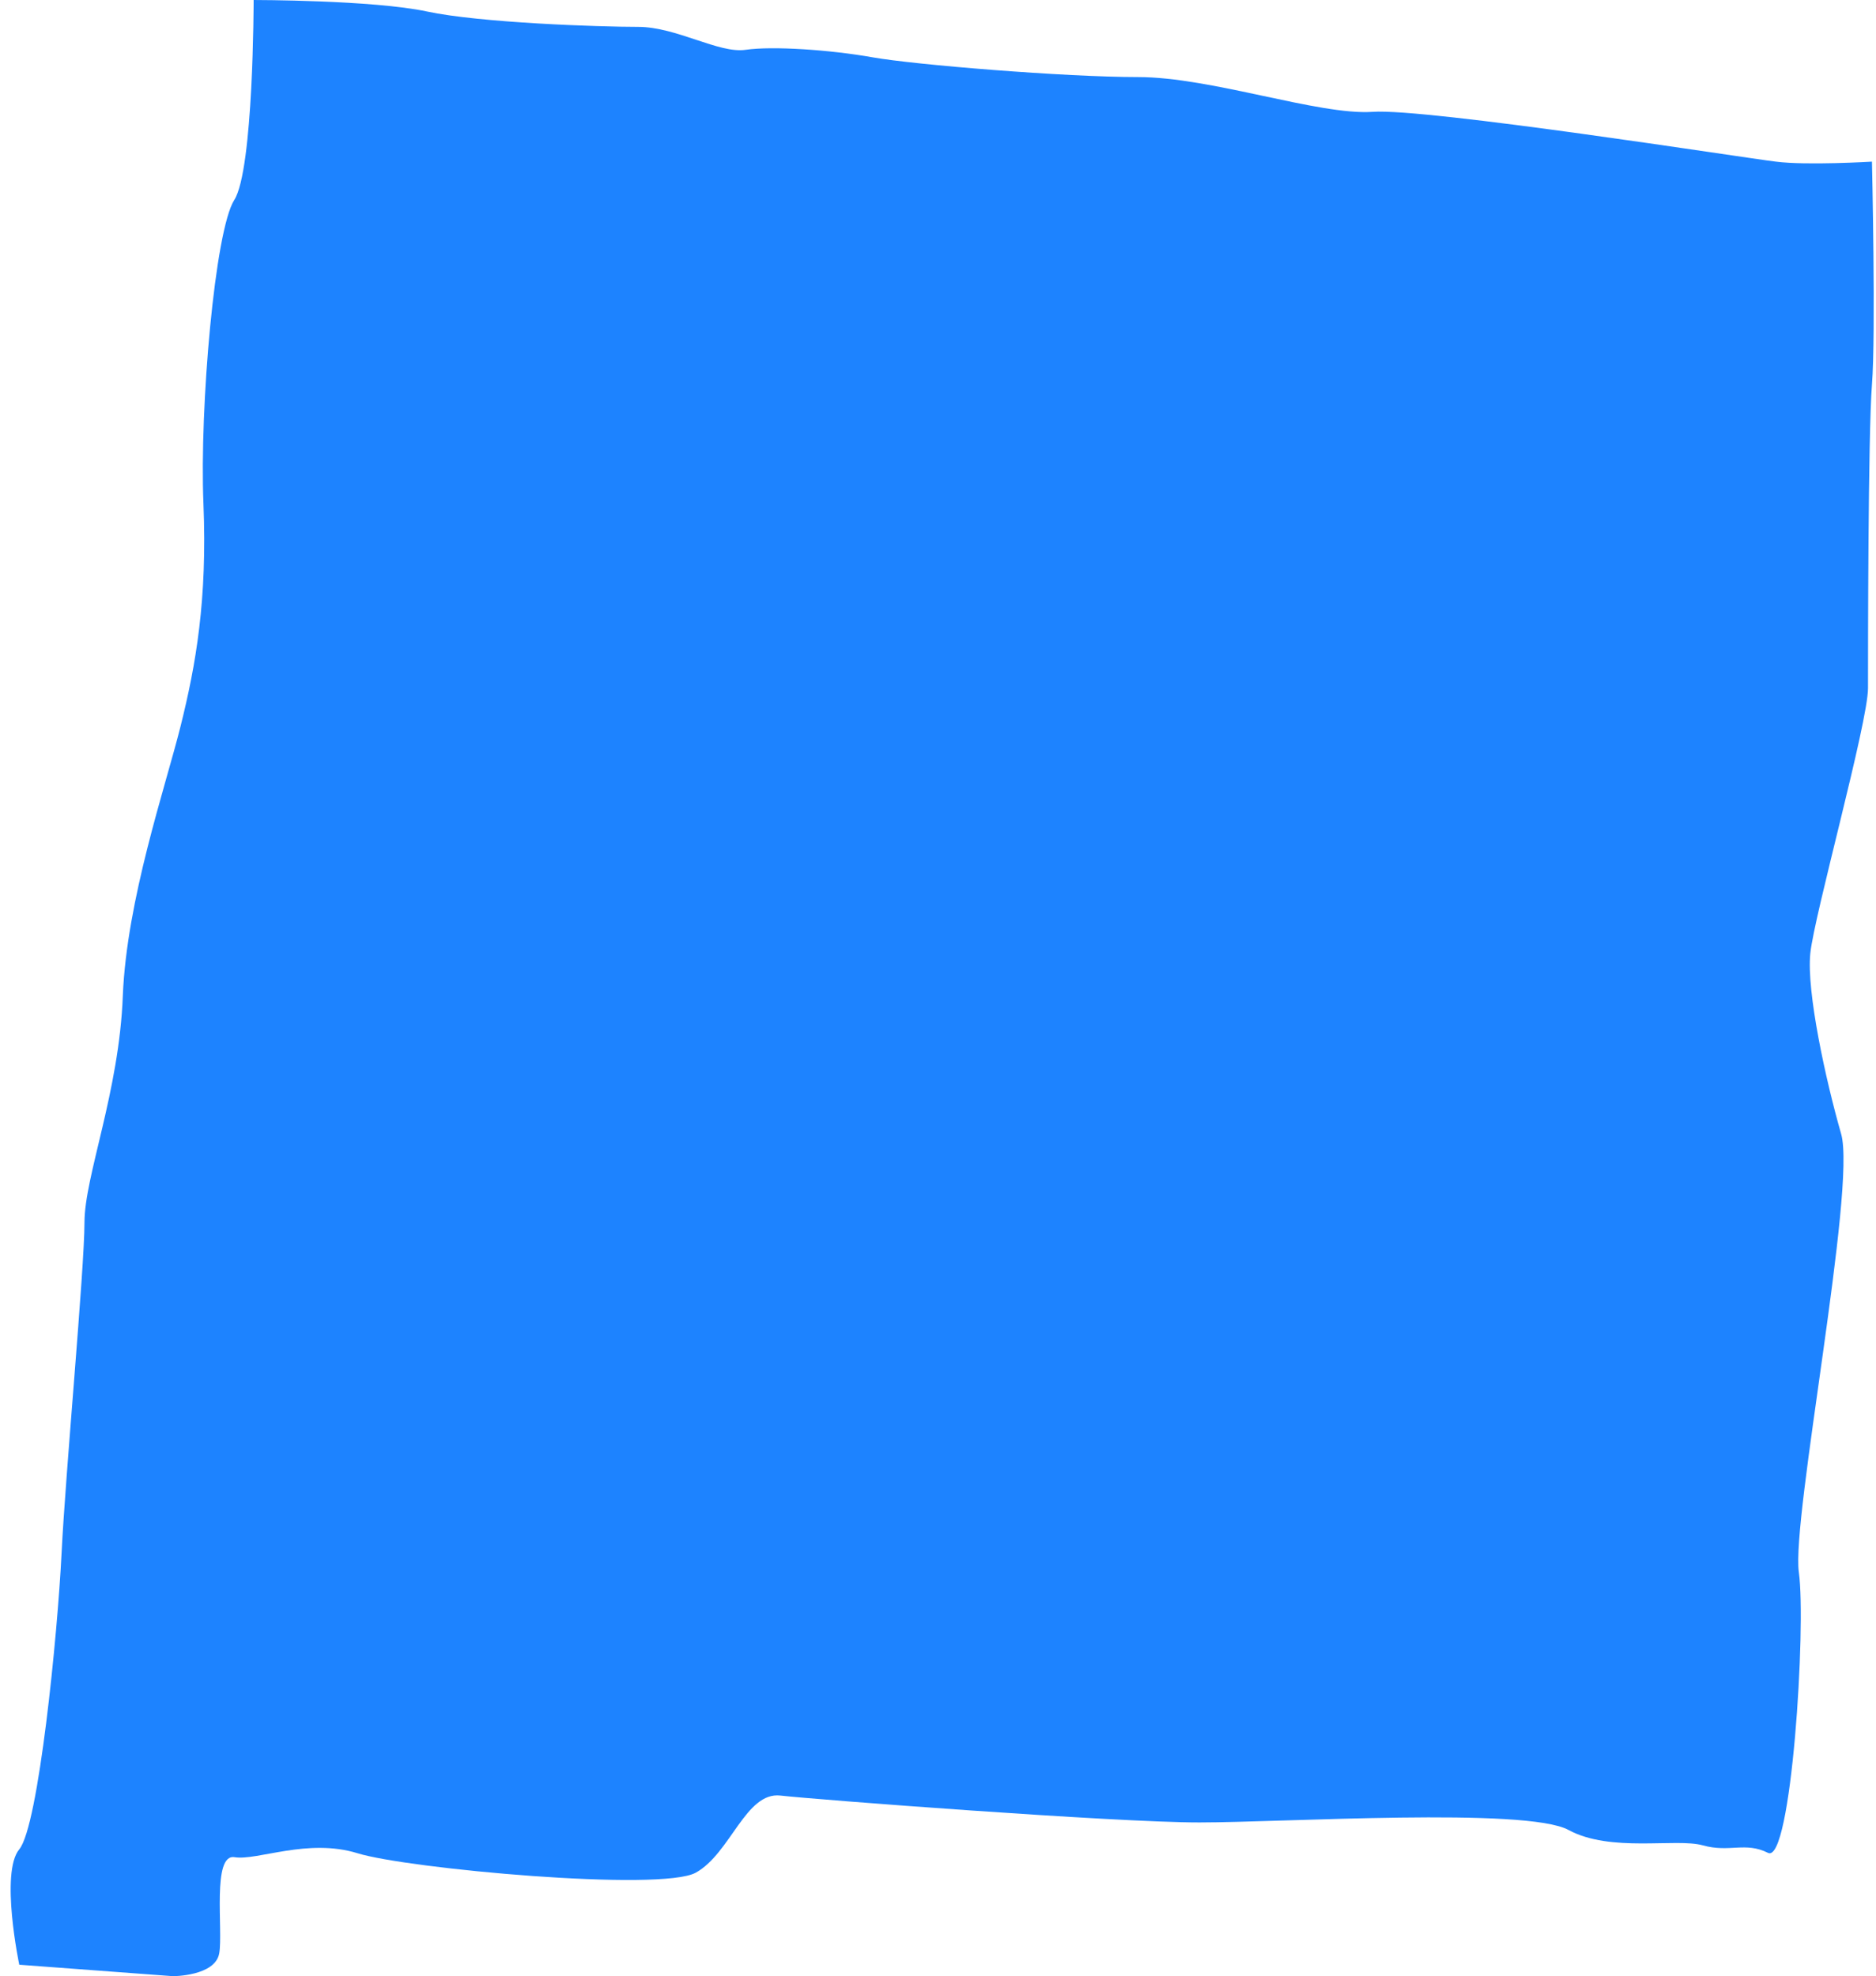 <?xml version="1.0" encoding="UTF-8" standalone="no"?><svg xmlns="http://www.w3.org/2000/svg" xmlns:xlink="http://www.w3.org/1999/xlink" fill="#000000" height="500" preserveAspectRatio="xMidYMid meet" version="1" viewBox="-2.7 0.0 474.7 500.0" width="474.7" zoomAndPan="magnify"><g id="change1_1"><path d="M 105.277 2.898 C 118.879 5.801 149.078 6.801 158.777 6.801 C 168.477 6.801 179.18 13.602 185.977 12.602 C 192.777 11.602 207.379 12.602 218.078 14.5 C 228.777 16.398 266.777 19.5 285.277 19.5 C 303.777 19.5 330.977 29.199 344.578 28.301 C 358.18 27.301 438.977 40 446.68 40.898 C 454.477 41.898 470.977 40.898 470.977 40.898 C 470.977 40.898 471.977 84.699 470.977 97.301 C 469.977 109.898 469.977 165.398 469.977 174.102 C 469.977 182.801 456.379 231.5 455.379 241.199 C 454.379 250.898 459.277 273.301 463.18 286.898 C 467.078 300.5 450.578 384.199 452.477 397.801 C 454.379 411.398 450.578 471.699 444.68 468.801 C 438.879 465.898 434.977 468.801 428.18 466.898 C 421.379 465 404.879 468.801 394.18 463 C 383.477 457.199 322.18 461.102 300.777 461.102 C 279.379 461.102 203.477 455.301 194.777 454.301 C 185.977 453.301 182.18 468.898 173.379 473.801 C 164.578 478.699 100.379 472.801 87.777 468.898 C 75.176 465 62.477 470.801 56.676 469.898 C 50.879 468.898 53.777 488.398 52.777 494.199 C 51.777 500 41.078 500 41.078 500 L 2.176 497.102 C 2.176 497.102 -2.723 473.801 2.176 467.898 C 7.078 462 11.879 413.398 12.879 393 C 13.879 372.602 18.676 321 18.676 309.301 C 18.676 297.602 27.477 276.199 28.379 251.898 C 29.379 227.602 39.078 199.398 42.977 183.801 C 46.879 168.199 49.777 151.699 48.777 127.398 C 47.777 103.102 51.676 58.301 56.578 50.602 C 61.477 42.898 61.477 0 61.477 0 C 61.477 0 91.676 0 105.277 2.898" fill="#1d83ff"/></g></svg>